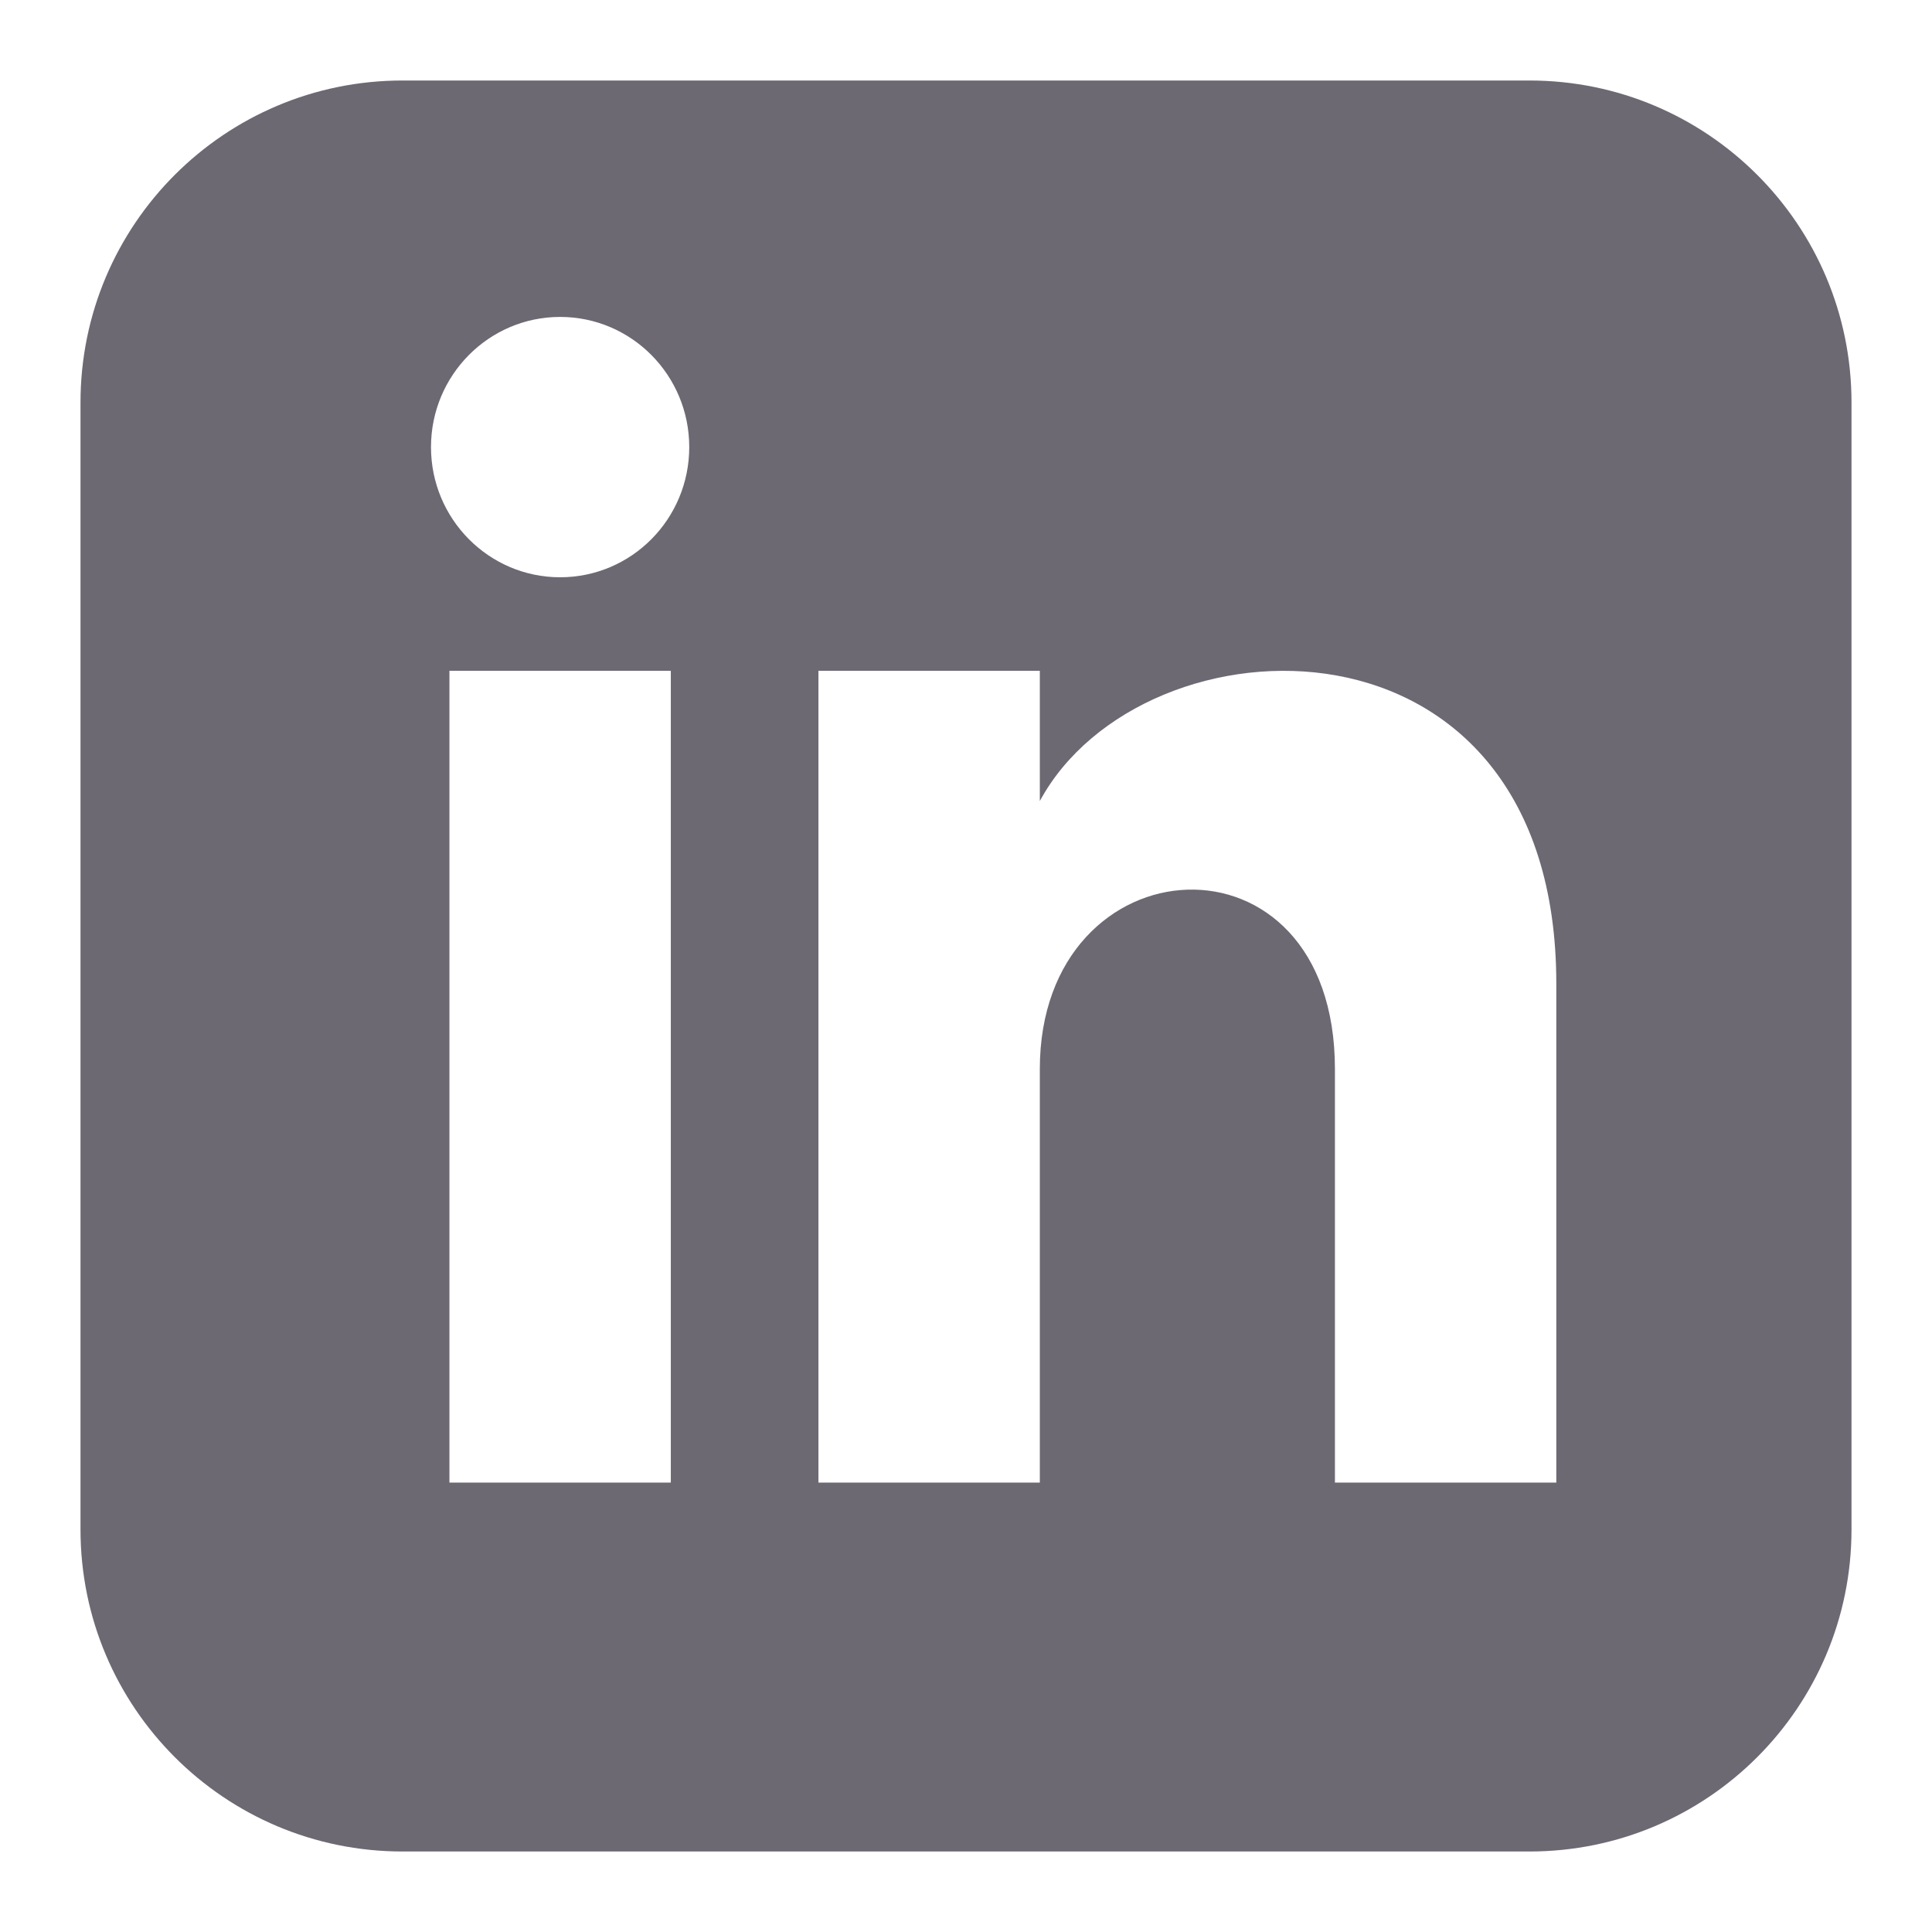 <svg width="24" height="24" viewBox="0 0 24 24" fill="#6D6973" xmlns="http://www.w3.org/2000/svg">
<path fill-rule="evenodd" clip-rule="evenodd" d="M1 5V19C1 21.209 2.791 23 5 23H19C21.209 23 23 21.209 23 19V5C23 2.791 21.209 1 19 1H5C2.791 1 1 2.791 1 5ZM8.333 18.417H5.583V8.333H8.333V18.417ZM6.958 7.171C6.073 7.171 5.354 6.447 5.354 5.554C5.354 4.661 6.073 3.937 6.958 3.937C7.844 3.937 8.562 4.661 8.562 5.554C8.562 6.447 7.845 7.171 6.958 7.171ZM19.333 18.417H16.583V13.28C16.583 10.192 12.917 10.426 12.917 13.28V18.417H10.167V8.333H12.917V9.951C14.197 7.581 19.333 7.406 19.333 12.221V18.417Z" fill="#6D6973"/>
</svg>
